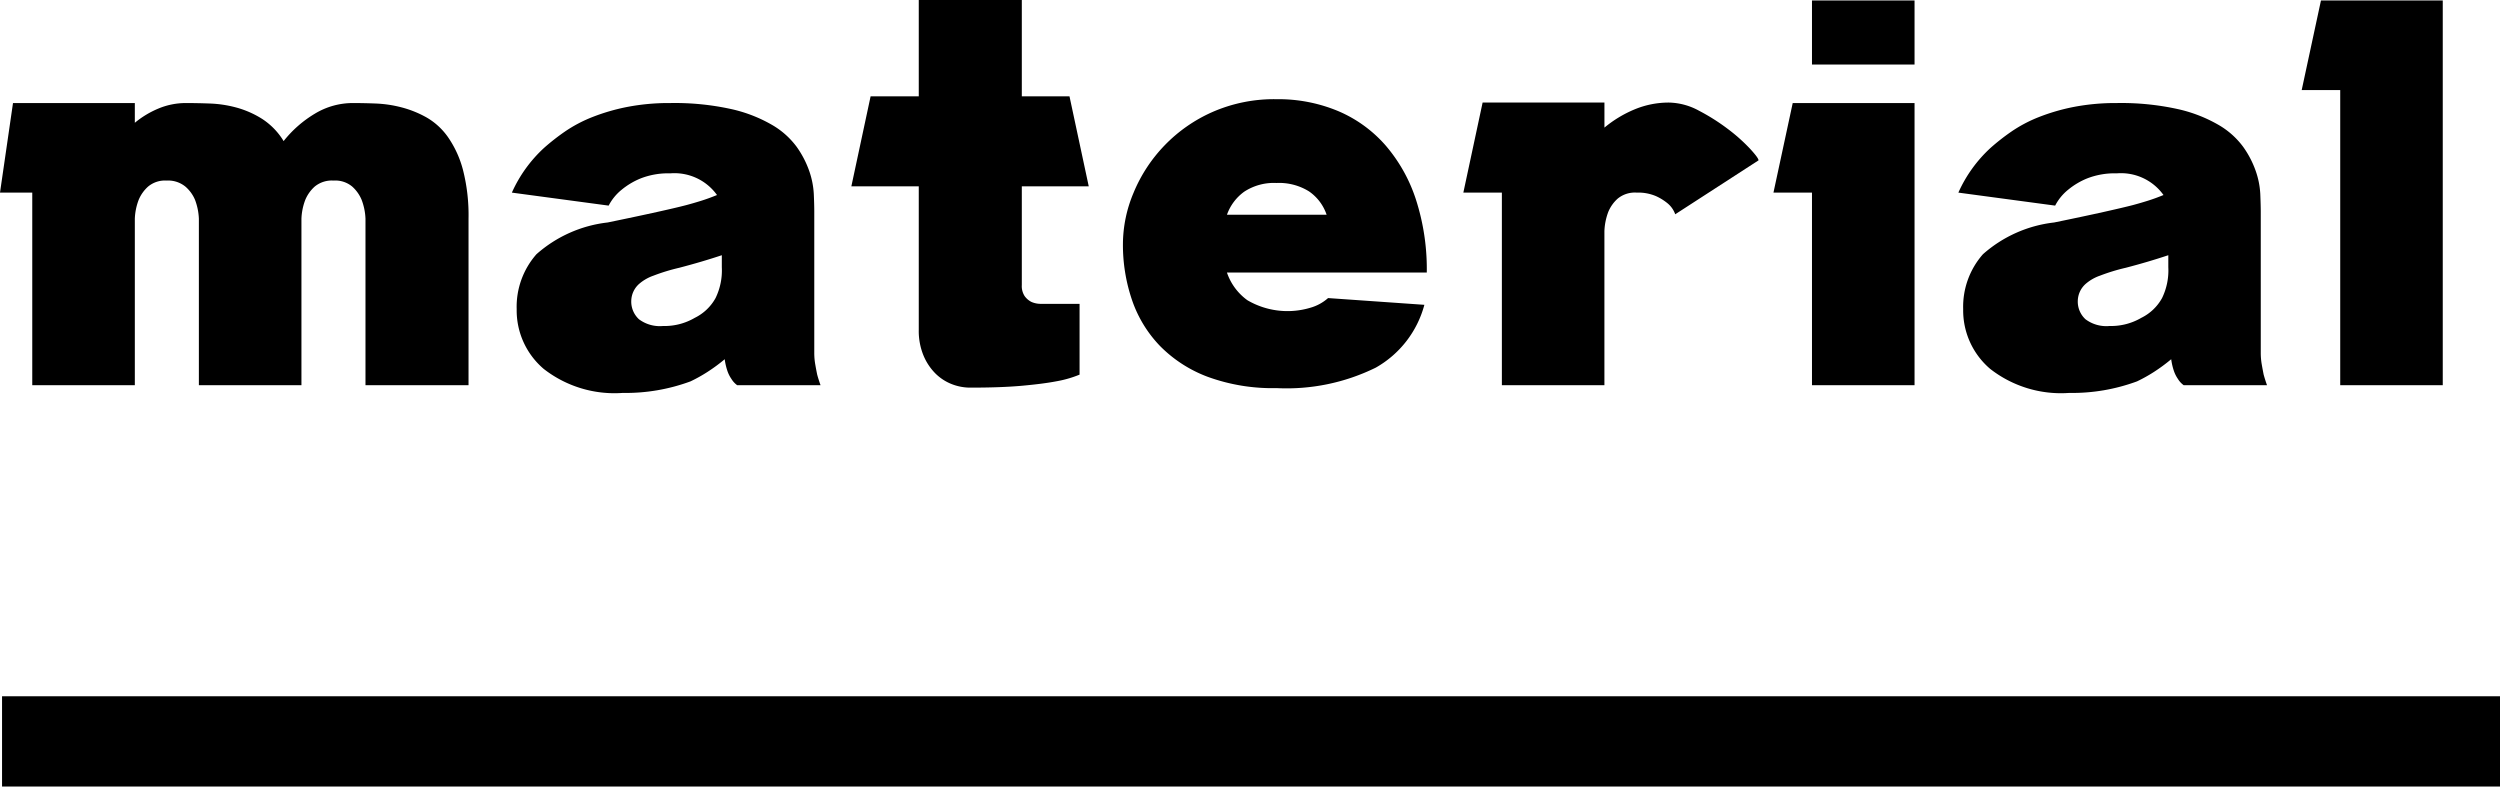 <svg xmlns="http://www.w3.org/2000/svg" viewBox="0 0 83.068 26.134">
  <defs>
    <style>
      .cls-1 {
        fill: none;
        stroke: #000;
        stroke-miterlimit: 10;
        stroke-width: 3px;
      }
    </style>
  </defs>
  <g id="レイヤー_2" data-name="レイヤー 2">
    <g id="PC">
      <g>
        <g>
          <path d="M11.728,3.424q.352,0,.768.016a3.994,3.994,0,0,1,.848.128,3.487,3.487,0,0,1,.832.336,2.233,2.233,0,0,1,.712.656,3.427,3.427,0,0,1,.496,1.088,6.079,6.079,0,0,1,.184,1.616V12.8H12.144V7.264a1.974,1.974,0,0,0-.128-.624,1.22,1.22,0,0,0-.312-.44.872.872,0,0,0-.616-.2.899.899,0,0,0-.632.2,1.226,1.226,0,0,0-.312.44,1.962,1.962,0,0,0-.128.624V12.8H6.608V7.264A1.987,1.987,0,0,0,6.48,6.64a1.186,1.186,0,0,0-.32-.44A.905.905,0,0,0,5.536,6a.873.873,0,0,0-.616.2,1.223,1.223,0,0,0-.312.44,1.96,1.96,0,0,0-.128.624V12.8H1.072V6.4H0L.432,3.424H4.48V4.08a3.084,3.084,0,0,1,.8-.48,2.355,2.355,0,0,1,.896-.176q.368,0,.808.016a3.875,3.875,0,0,1,.88.136,3.158,3.158,0,0,1,.848.376,2.299,2.299,0,0,1,.712.736,3.827,3.827,0,0,1,1.04-.912A2.434,2.434,0,0,1,11.728,3.424Z"/>
          <path d="M27.056,11.728a2.173,2.173,0,0,0,.032.376q.032.184.065.344.048.176.112.352H24.496a.716.716,0,0,1-.192-.208,1.071,1.071,0,0,1-.136-.272,2.077,2.077,0,0,1-.088-.384,5.654,5.654,0,0,1-.576.424,5.048,5.048,0,0,1-.56.312,6.22,6.22,0,0,1-2.256.384,3.823,3.823,0,0,1-2.624-.8,2.553,2.553,0,0,1-.896-1.984,2.641,2.641,0,0,1,.656-1.824,4.302,4.302,0,0,1,2.368-1.056Q21.2,7.184,21.848,7.04T22.8,6.816q.24-.064.496-.144t.528-.192a1.739,1.739,0,0,0-1.552-.72,2.511,2.511,0,0,0-.984.168,2.437,2.437,0,0,0-.632.376,1.659,1.659,0,0,0-.432.528L17.008,6.4A4.525,4.525,0,0,1,18.08,4.912a7.226,7.226,0,0,1,.696-.544,4.576,4.576,0,0,1,.912-.48,6.666,6.666,0,0,1,1.16-.336,7.304,7.304,0,0,1,1.424-.128,8.725,8.725,0,0,1,2.024.2,4.761,4.761,0,0,1,1.36.528,2.688,2.688,0,0,1,.816.728,3.203,3.203,0,0,1,.416.8,2.765,2.765,0,0,1,.152.76q.016.36.016.584ZM23.984,8.48q-.336.112-.689.216t-.72.2a6.403,6.403,0,0,0-.864.264,1.459,1.459,0,0,0-.464.264.774.774,0,0,0-.272.576.798.798,0,0,0,.256.608,1.157,1.157,0,0,0,.8.224,1.991,1.991,0,0,0,1.056-.272,1.585,1.585,0,0,0,.689-.656,2.1,2.1,0,0,0,.208-1.024Z"/>
          <path d="M34.047,9.84a.628.628,0,0,0,.224.192.774.774,0,0,0,.32.064h1.28v2.352a3.738,3.738,0,0,1-.784.224q-.416.08-1.112.144T32.24,12.88a1.682,1.682,0,0,1-.624-.12,1.585,1.585,0,0,1-.544-.36,1.852,1.852,0,0,1-.392-.6,2.142,2.142,0,0,1-.152-.84V6.192h-2.24l.64-2.992h1.6V0h3.424V3.2h1.584l.64,2.992H33.952v3.28A.605.605,0,0,0,34.047,9.84Z"/>
          <path d="M42.416,3.296a5.159,5.159,0,0,1,2.04.392,4.341,4.341,0,0,1,1.576,1.136,5.233,5.233,0,0,1,1.016,1.808,7.543,7.543,0,0,1,.36,2.424h-6.64a1.876,1.876,0,0,0,.68.92,2.637,2.637,0,0,0,2.096.248,1.493,1.493,0,0,0,.584-.32l3.2.224a3.405,3.405,0,0,1-1.616,2.088,6.71,6.71,0,0,1-3.296.68,6.273,6.273,0,0,1-2.288-.376,4.372,4.372,0,0,1-1.584-1.024,4.112,4.112,0,0,1-.928-1.52,5.673,5.673,0,0,1-.304-1.88,4.414,4.414,0,0,1,.352-1.688,5.031,5.031,0,0,1,2.608-2.68A5.095,5.095,0,0,1,42.416,3.296Zm0,2.784a1.799,1.799,0,0,0-1.072.288,1.601,1.601,0,0,0-.576.768H44.08a1.536,1.536,0,0,0-.584-.776A1.878,1.878,0,0,0,42.416,6.08Z"/>
          <path d="M55.455,3.408a2.158,2.158,0,0,1,1,.272,6.768,6.768,0,0,1,.96.608,5.716,5.716,0,0,1,.728.648q.288.312.288.392L55.663,7.12a.834.834,0,0,0-.24-.352,1.716,1.716,0,0,0-.392-.248,1.494,1.494,0,0,0-.648-.12.9.9,0,0,0-.632.2,1.218,1.218,0,0,0-.312.44,2.007,2.007,0,0,0-.129.64V12.8H49.903V6.4h-1.28l.64-2.992H53.311V4.24a3.918,3.918,0,0,1,1.008-.608A2.952,2.952,0,0,1,55.455,3.408Z"/>
          <path d="M59.567,3.424h4.048V12.8H60.207V6.4h-1.28Zm.64-3.408h3.408V2.144H60.207Z"/>
          <path d="M75.119,11.728a2.173,2.173,0,0,0,.032.376c.021.123.043.237.064.344q.049.176.112.352H72.559a.718.718,0,0,1-.192-.208,1.071,1.071,0,0,1-.136-.272,1.999,1.999,0,0,1-.088-.384,5.767,5.767,0,0,1-.576.424,5.053,5.053,0,0,1-.56.312,6.22,6.22,0,0,1-2.256.384,3.823,3.823,0,0,1-2.624-.8,2.551,2.551,0,0,1-.896-1.984,2.64,2.64,0,0,1,.656-1.824,4.304,4.304,0,0,1,2.368-1.056q1.008-.207,1.656-.352t.952-.224q.24-.064.496-.144t.528-.192a1.737,1.737,0,0,0-1.552-.72,2.509,2.509,0,0,0-.984.168,2.432,2.432,0,0,0-.632.376,1.659,1.659,0,0,0-.432.528L65.071,6.4a4.518,4.518,0,0,1,1.072-1.488,7.204,7.204,0,0,1,.696-.544,4.58,4.58,0,0,1,.912-.48,6.649,6.649,0,0,1,1.16-.336,7.312,7.312,0,0,1,1.424-.128,8.728,8.728,0,0,1,2.024.2,4.758,4.758,0,0,1,1.36.528,2.684,2.684,0,0,1,.816.728,3.186,3.186,0,0,1,.416.8,2.744,2.744,0,0,1,.152.76q.015.36.016.584ZM72.047,8.48q-.336.112-.688.216t-.72.2a6.38,6.38,0,0,0-.864.264,1.449,1.449,0,0,0-.464.264A.775.775,0,0,0,69.039,10a.797.797,0,0,0,.256.608,1.156,1.156,0,0,0,.8.224,1.994,1.994,0,0,0,1.056-.272,1.582,1.582,0,0,0,.688-.656,2.095,2.095,0,0,0,.208-1.024Z"/>
          <path d="M81.166.016V12.8H77.759V2.992h-1.28l.64-2.976Z"/>
        </g>
        <line class="cls-1" x1="0.068" y1="24.634" x2="83.068" y2="24.634"/>
      </g>
    </g>
  </g>
</svg>
